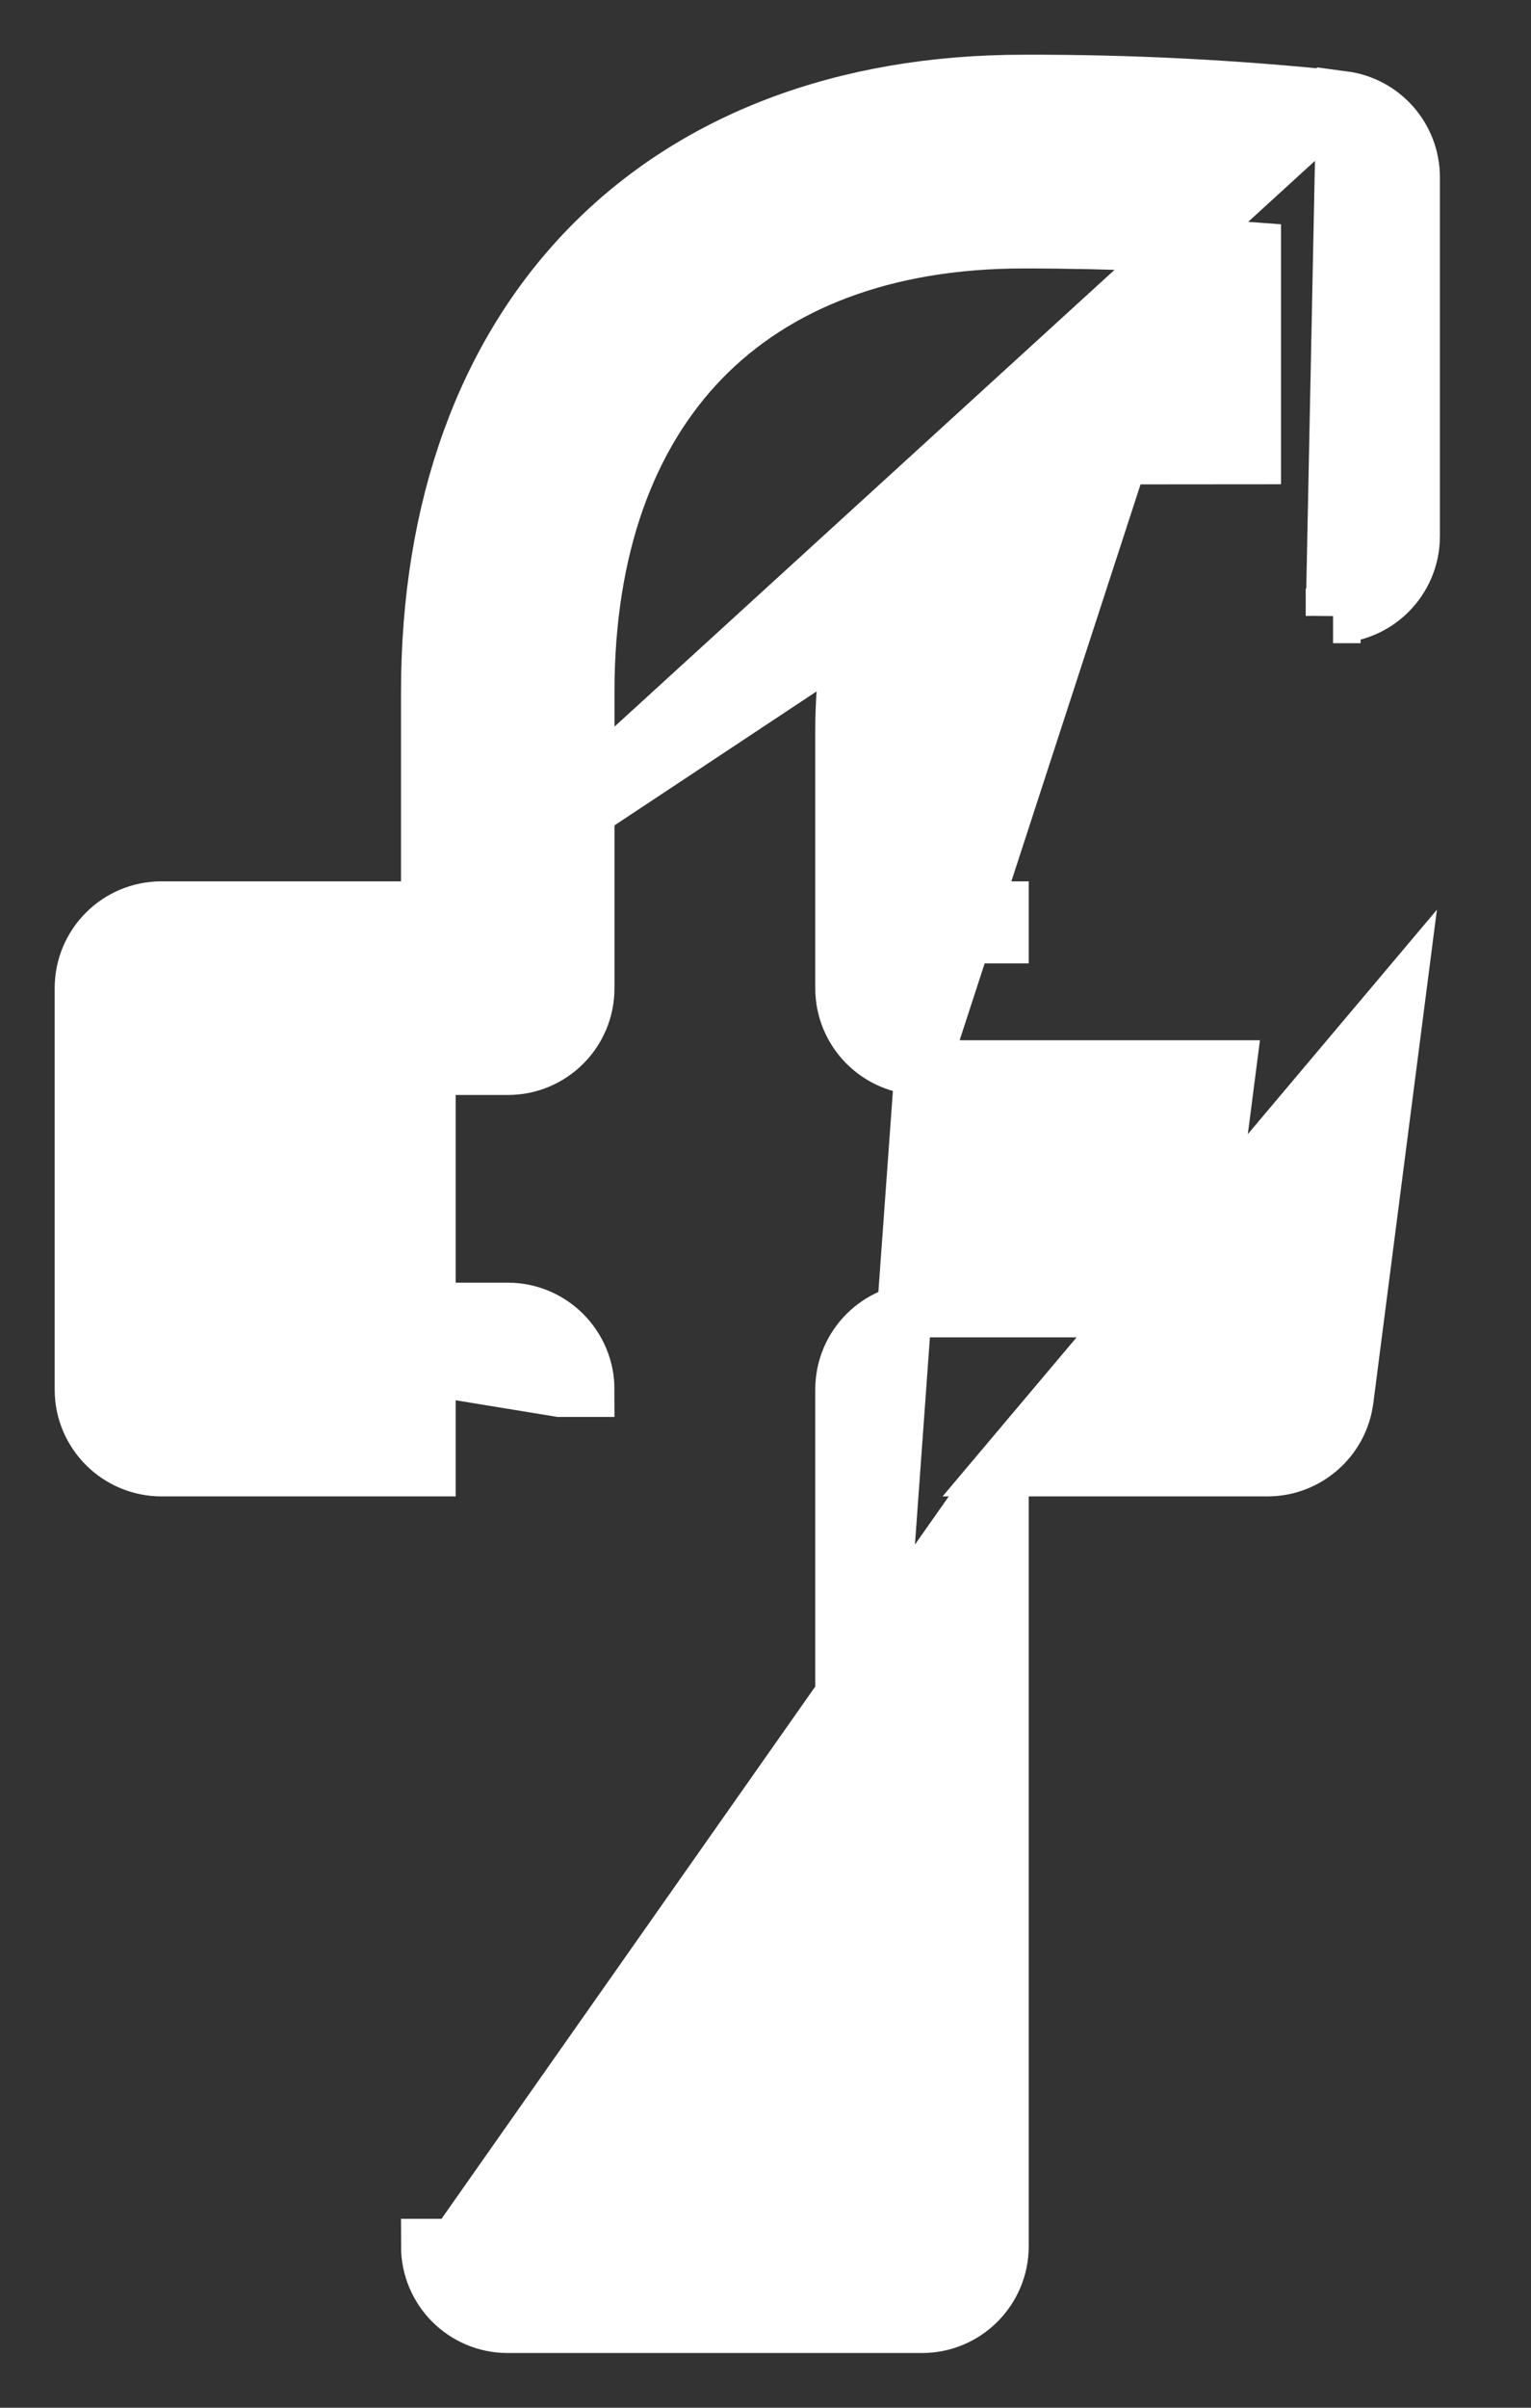 <svg width="14" height="22" viewBox="0 0 14 22" fill="none" xmlns="http://www.w3.org/2000/svg">
<rect x="0" y="0" width="14" height="22" fill="#333333" stroke="none"/>
<path d="M12.286 0.9L12.286 0.9C12.647 0.948 12.917 1.256 12.917 1.62C12.917 1.621 12.917 1.621 12.917 1.621V4.901V4.901C12.916 5.302 12.591 5.627 12.19 5.627H12.191L12.19 5.377L12.19 5.627L12.286 0.9ZM12.286 0.9L12.279 0.899M12.286 0.9L12.279 0.899M12.279 0.899C11.309 0.797 10.335 0.747 9.36 0.75C7.704 0.75 6.337 1.279 5.383 2.256C4.431 3.232 3.917 4.631 3.917 6.324V8.303M12.279 0.899L4.167 8.303H3.917M9.157 13.423V20.524V20.524C9.157 20.925 8.832 21.25 8.431 21.25M9.157 13.423L4.167 20.524L3.917 20.524C3.917 20.925 4.241 21.25 4.642 21.25H4.642H8.431M9.157 13.423H11.59H11.59C11.954 13.423 12.263 13.152 12.31 12.79L12.31 12.79L12.783 9.123C12.783 9.123 12.783 9.123 12.783 9.123L9.157 13.423ZM8.431 21.25L8.431 21V21.25H8.431ZM1.476 8.303C1.075 8.303 0.75 8.628 0.75 9.029V9.029V12.696C0.75 12.696 0.75 12.697 0.75 12.697C0.75 13.097 1.075 13.422 1.476 13.423H1.476H3.917V8.553V8.303M1.476 8.303L1.476 8.553V8.303H1.476ZM1.476 8.303H3.917M8.431 9.755H8.43C8.03 9.755 7.705 9.43 7.705 9.029C7.705 9.029 7.705 9.029 7.705 9.029V6.687C7.705 6.191 7.763 5.558 8.127 5.047C8.504 4.519 9.165 4.176 10.248 4.176L8.431 9.755ZM8.431 9.755H11.237L10.951 11.97H8.431C8.431 11.97 8.431 11.97 8.431 11.97C8.03 11.97 7.705 12.295 7.705 12.696V12.696V19.798M8.431 9.755L7.705 19.798M4.643 9.755C5.044 9.756 5.369 9.431 5.369 9.03V9.03V6.324C5.369 5.003 5.751 3.979 6.423 3.286C7.095 2.594 8.085 2.203 9.36 2.203C10.184 2.203 10.939 2.241 11.464 2.281V4.175L10.248 4.176L2.202 9.505V9.755M4.643 9.755L4.643 9.505V9.755H4.643ZM4.643 9.755H2.202M2.202 9.755H1.952V11.97H2.202M2.202 9.755V11.97M2.202 11.97V12.22L5.119 12.697L5.369 12.697C5.369 12.296 5.045 11.971 4.644 11.97H4.644H2.202ZM7.705 19.798H5.369H7.705ZM9.157 8.303H8.907V8.553H9.157V8.303Z" fill="white" stroke="white" stroke-width="0.5"/>
</svg>
